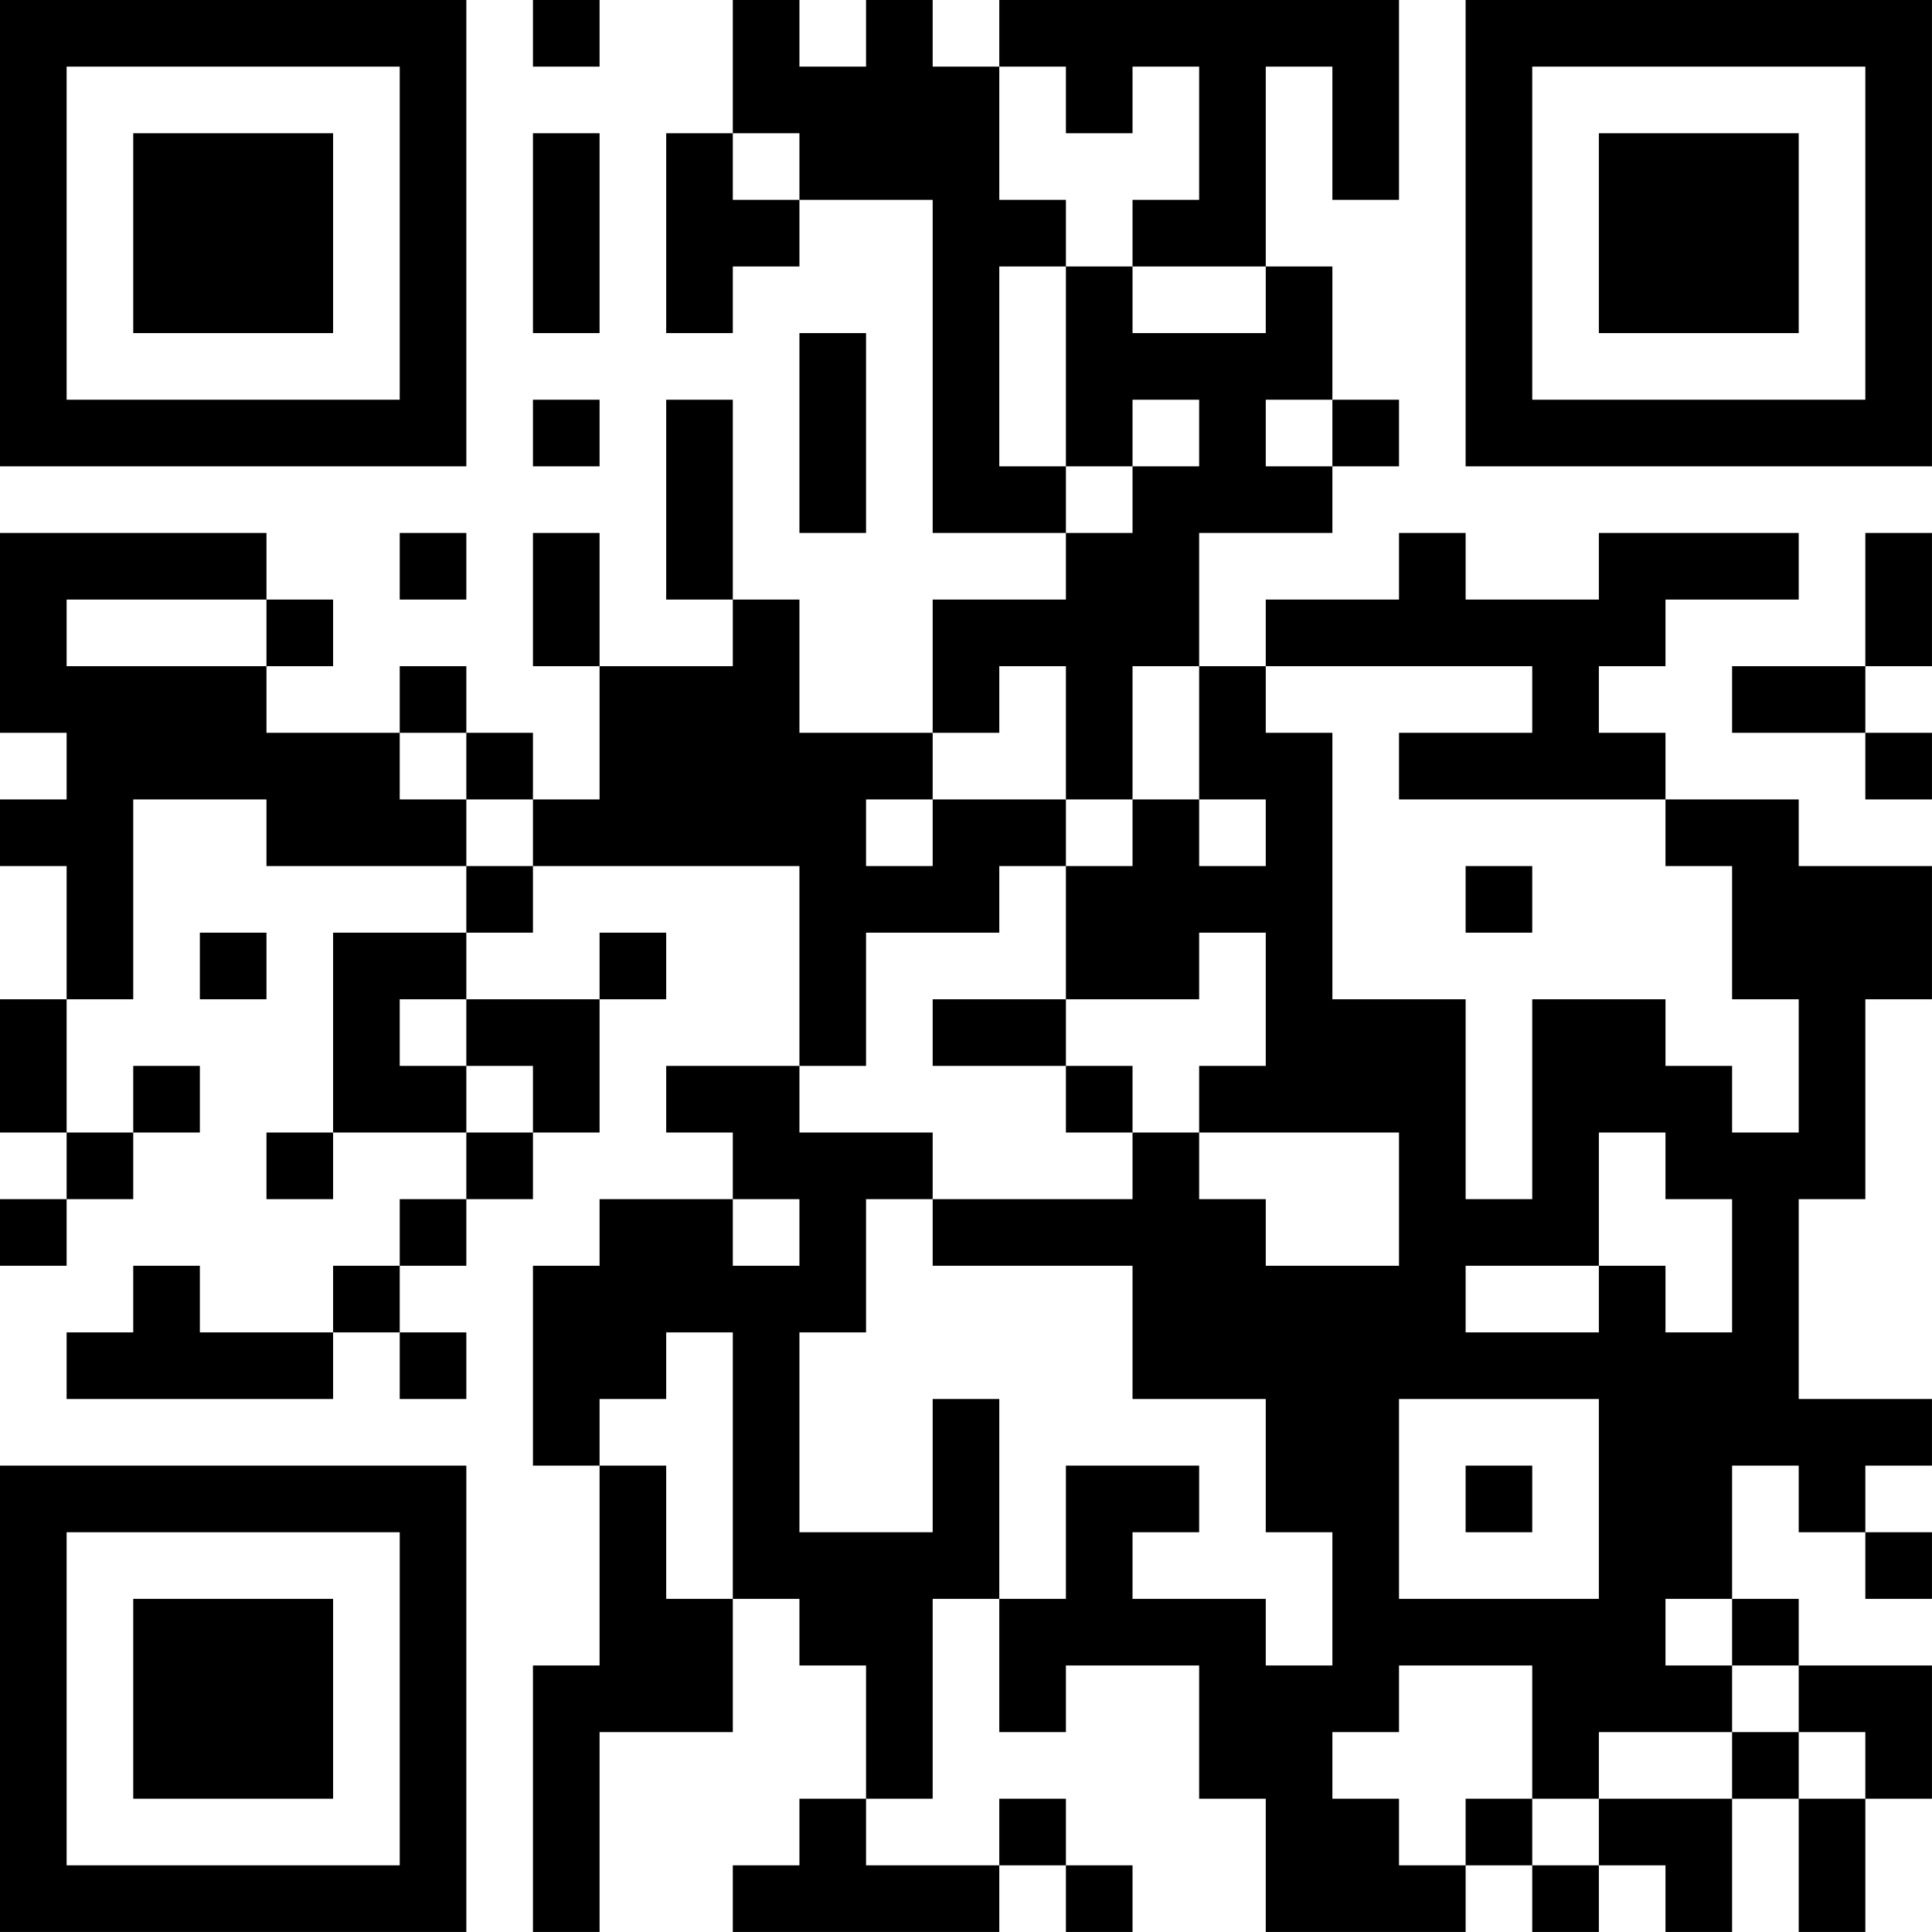 <?xml version="1.0" encoding="UTF-8"?>
<svg xmlns="http://www.w3.org/2000/svg" version="1.1" width="500" height="500" viewBox="0 0 500 500"><rect x="0" y="0" width="500" height="500" fill="#ffffff"/><g transform="scale(17.241)"><g transform="translate(0,0)"><path fill-rule="evenodd" d="M8 0L8 1L9 1L9 0ZM11 0L11 2L10 2L10 5L11 5L11 4L12 4L12 3L14 3L14 8L16 8L16 9L14 9L14 11L12 11L12 9L11 9L11 6L10 6L10 9L11 9L11 10L9 10L9 8L8 8L8 10L9 10L9 12L8 12L8 11L7 11L7 10L6 10L6 11L4 11L4 10L5 10L5 9L4 9L4 8L0 8L0 11L1 11L1 12L0 12L0 13L1 13L1 15L0 15L0 17L1 17L1 18L0 18L0 19L1 19L1 18L2 18L2 17L3 17L3 16L2 16L2 17L1 17L1 15L2 15L2 12L4 12L4 13L7 13L7 14L5 14L5 17L4 17L4 18L5 18L5 17L7 17L7 18L6 18L6 19L5 19L5 20L3 20L3 19L2 19L2 20L1 20L1 21L5 21L5 20L6 20L6 21L7 21L7 20L6 20L6 19L7 19L7 18L8 18L8 17L9 17L9 15L10 15L10 14L9 14L9 15L7 15L7 14L8 14L8 13L12 13L12 16L10 16L10 17L11 17L11 18L9 18L9 19L8 19L8 22L9 22L9 25L8 25L8 29L9 29L9 26L11 26L11 24L12 24L12 25L13 25L13 27L12 27L12 28L11 28L11 29L15 29L15 28L16 28L16 29L17 29L17 28L16 28L16 27L15 27L15 28L13 28L13 27L14 27L14 24L15 24L15 26L16 26L16 25L18 25L18 27L19 27L19 29L22 29L22 28L23 28L23 29L24 29L24 28L25 28L25 29L26 29L26 27L27 27L27 29L28 29L28 27L29 27L29 25L27 25L27 24L26 24L26 22L27 22L27 23L28 23L28 24L29 24L29 23L28 23L28 22L29 22L29 21L27 21L27 18L28 18L28 15L29 15L29 13L27 13L27 12L25 12L25 11L24 11L24 10L25 10L25 9L27 9L27 8L24 8L24 9L22 9L22 8L21 8L21 9L19 9L19 10L18 10L18 8L20 8L20 7L21 7L21 6L20 6L20 4L19 4L19 1L20 1L20 3L21 3L21 0L15 0L15 1L14 1L14 0L13 0L13 1L12 1L12 0ZM15 1L15 3L16 3L16 4L15 4L15 7L16 7L16 8L17 8L17 7L18 7L18 6L17 6L17 7L16 7L16 4L17 4L17 5L19 5L19 4L17 4L17 3L18 3L18 1L17 1L17 2L16 2L16 1ZM8 2L8 5L9 5L9 2ZM11 2L11 3L12 3L12 2ZM12 5L12 8L13 8L13 5ZM8 6L8 7L9 7L9 6ZM19 6L19 7L20 7L20 6ZM6 8L6 9L7 9L7 8ZM28 8L28 10L26 10L26 11L28 11L28 12L29 12L29 11L28 11L28 10L29 10L29 8ZM1 9L1 10L4 10L4 9ZM15 10L15 11L14 11L14 12L13 12L13 13L14 13L14 12L16 12L16 13L15 13L15 14L13 14L13 16L12 16L12 17L14 17L14 18L13 18L13 20L12 20L12 23L14 23L14 21L15 21L15 24L16 24L16 22L18 22L18 23L17 23L17 24L19 24L19 25L20 25L20 23L19 23L19 21L17 21L17 19L14 19L14 18L17 18L17 17L18 17L18 18L19 18L19 19L21 19L21 17L18 17L18 16L19 16L19 14L18 14L18 15L16 15L16 13L17 13L17 12L18 12L18 13L19 13L19 12L18 12L18 10L17 10L17 12L16 12L16 10ZM19 10L19 11L20 11L20 15L22 15L22 18L23 18L23 15L25 15L25 16L26 16L26 17L27 17L27 15L26 15L26 13L25 13L25 12L21 12L21 11L23 11L23 10ZM6 11L6 12L7 12L7 13L8 13L8 12L7 12L7 11ZM22 13L22 14L23 14L23 13ZM3 14L3 15L4 15L4 14ZM6 15L6 16L7 16L7 17L8 17L8 16L7 16L7 15ZM14 15L14 16L16 16L16 17L17 17L17 16L16 16L16 15ZM24 17L24 19L22 19L22 20L24 20L24 19L25 19L25 20L26 20L26 18L25 18L25 17ZM11 18L11 19L12 19L12 18ZM10 20L10 21L9 21L9 22L10 22L10 24L11 24L11 20ZM21 21L21 24L24 24L24 21ZM22 22L22 23L23 23L23 22ZM25 24L25 25L26 25L26 26L24 26L24 27L23 27L23 25L21 25L21 26L20 26L20 27L21 27L21 28L22 28L22 27L23 27L23 28L24 28L24 27L26 27L26 26L27 26L27 27L28 27L28 26L27 26L27 25L26 25L26 24ZM0 0L0 7L7 7L7 0ZM1 1L1 6L6 6L6 1ZM2 2L2 5L5 5L5 2ZM22 0L22 7L29 7L29 0ZM23 1L23 6L28 6L28 1ZM24 2L24 5L27 5L27 2ZM0 22L0 29L7 29L7 22ZM1 23L1 28L6 28L6 23ZM2 24L2 27L5 27L5 24Z" fill="#000000"/></g></g></svg>
